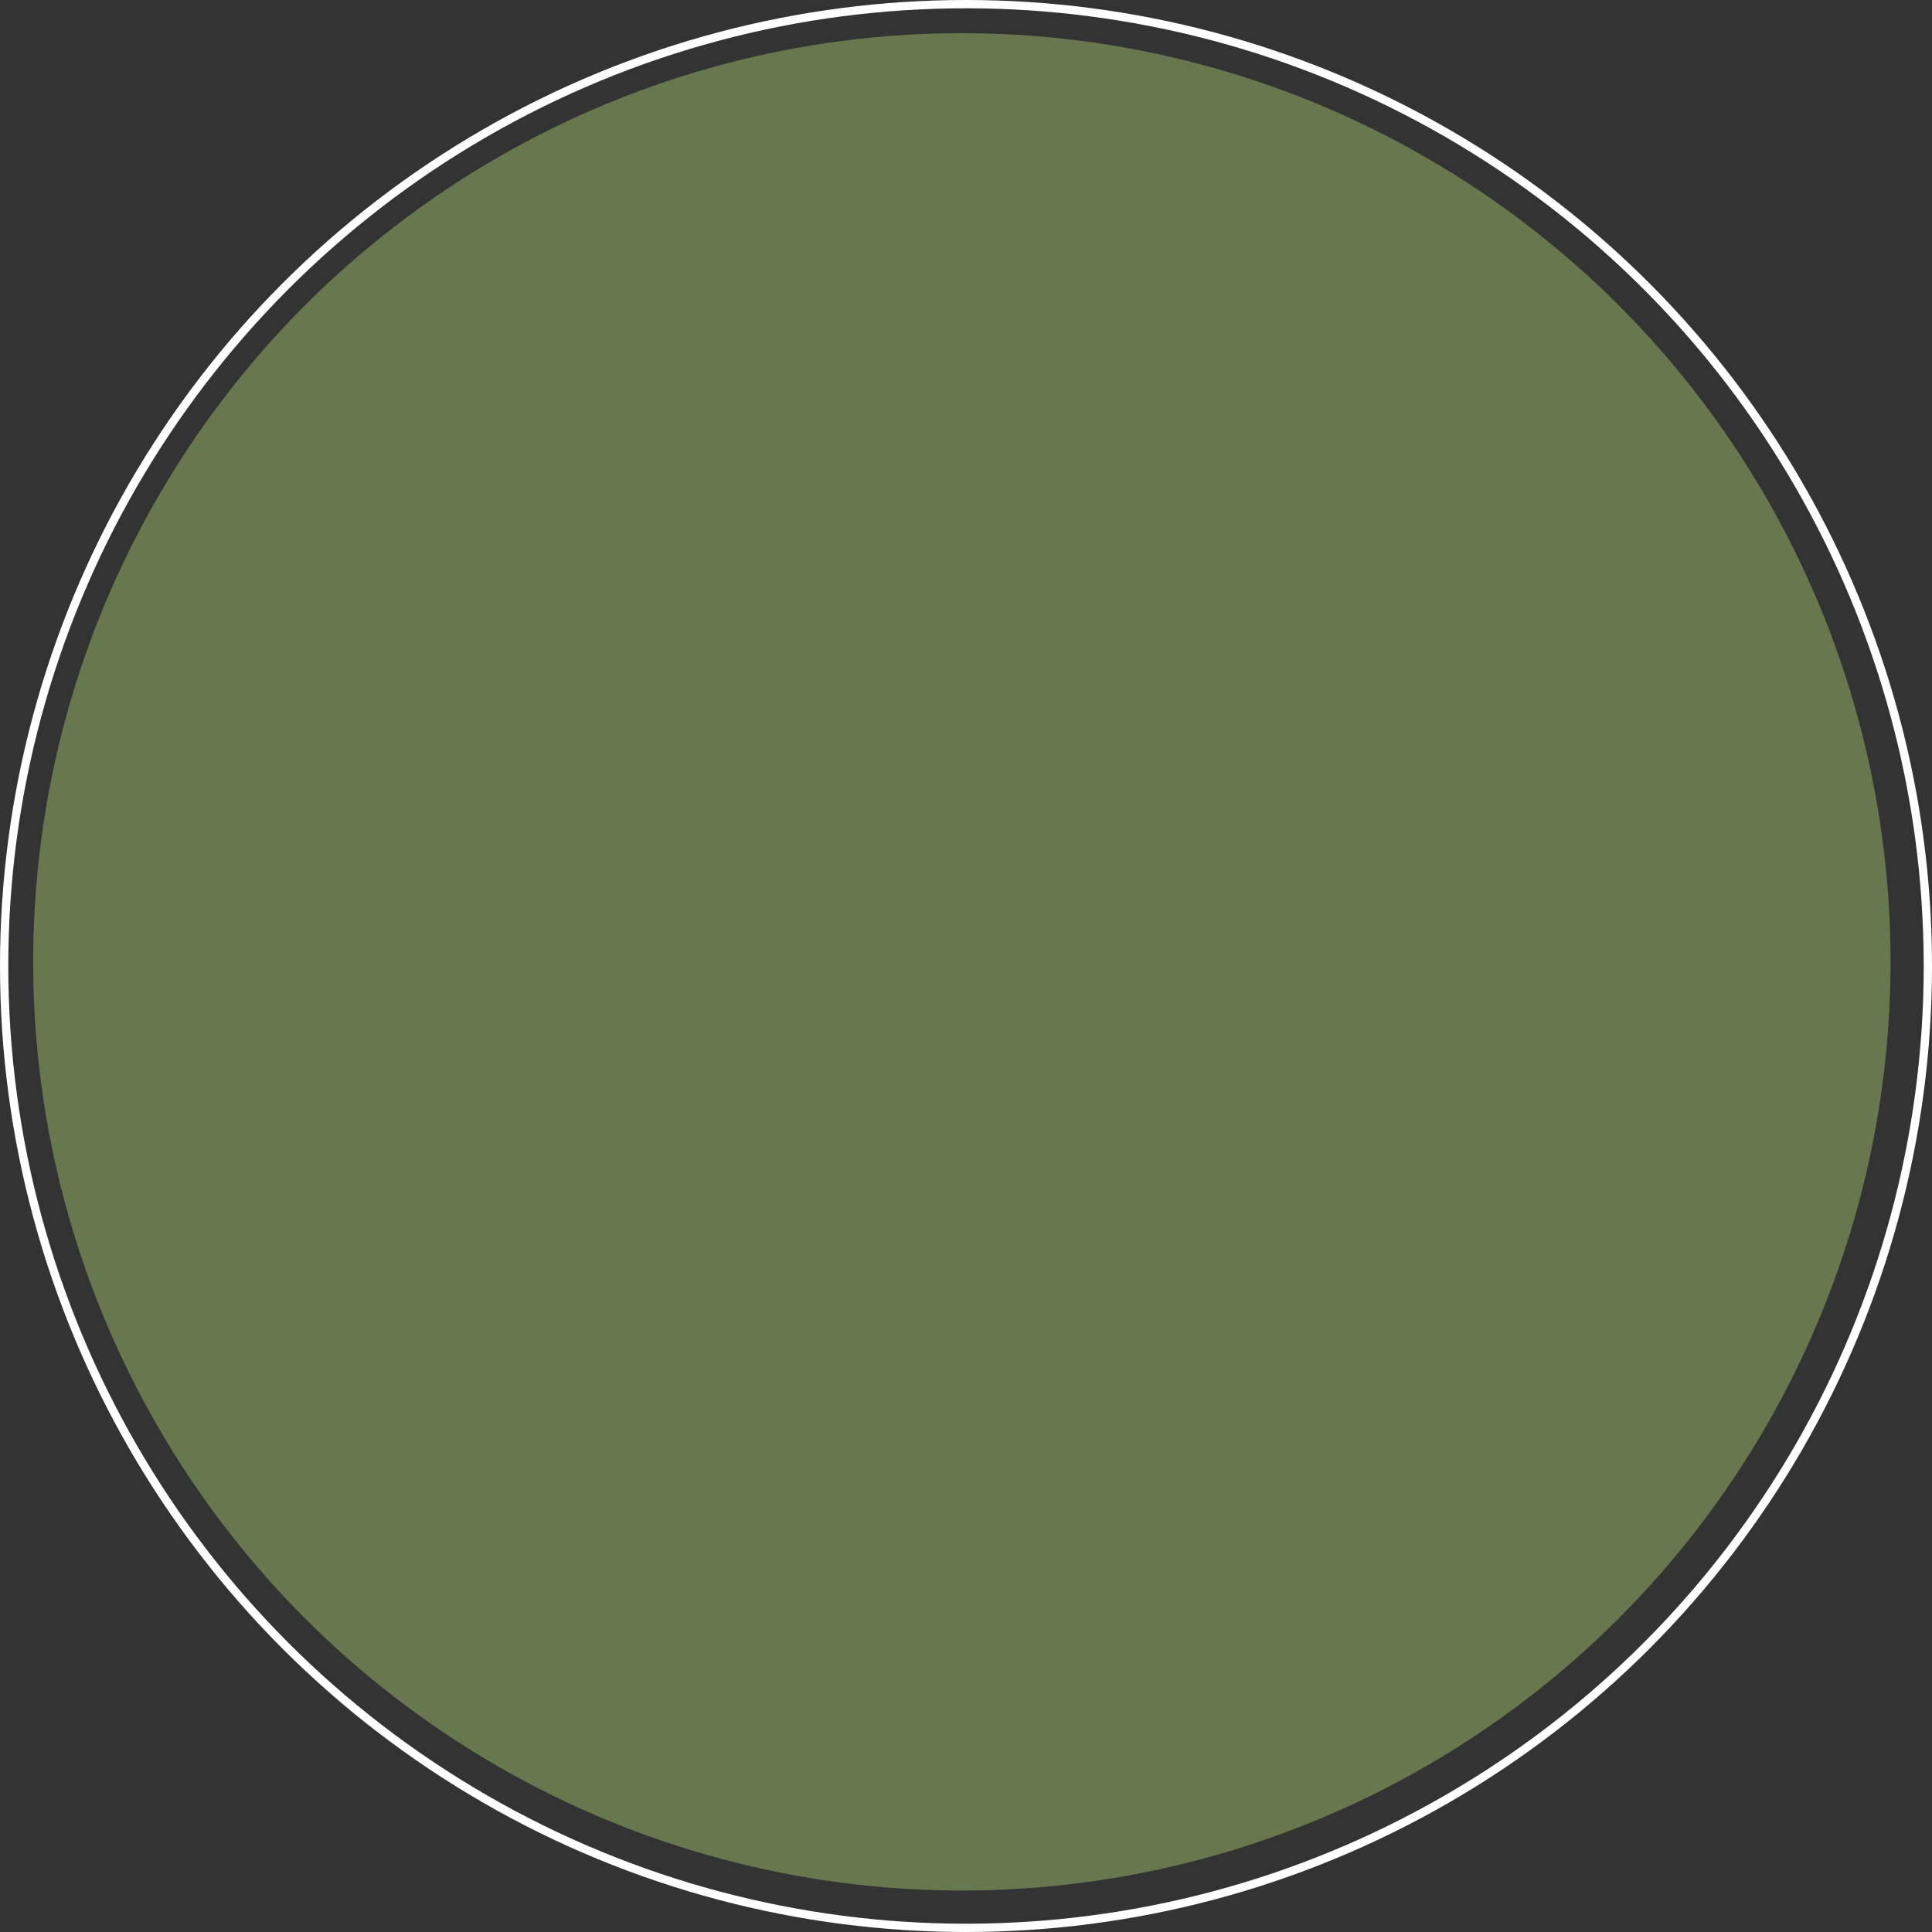 <svg width="233" height="233" viewBox="0 0 233 233" fill="none" xmlns="http://www.w3.org/2000/svg">
<rect x="0" y="0" width="233" height="233" fill="#333333" stroke="none"/>
<circle cx="116" cy="116" r="112" fill="#67774E"/>
<circle cx="116.5" cy="116.5" r="116" stroke="white"/>
</svg>

